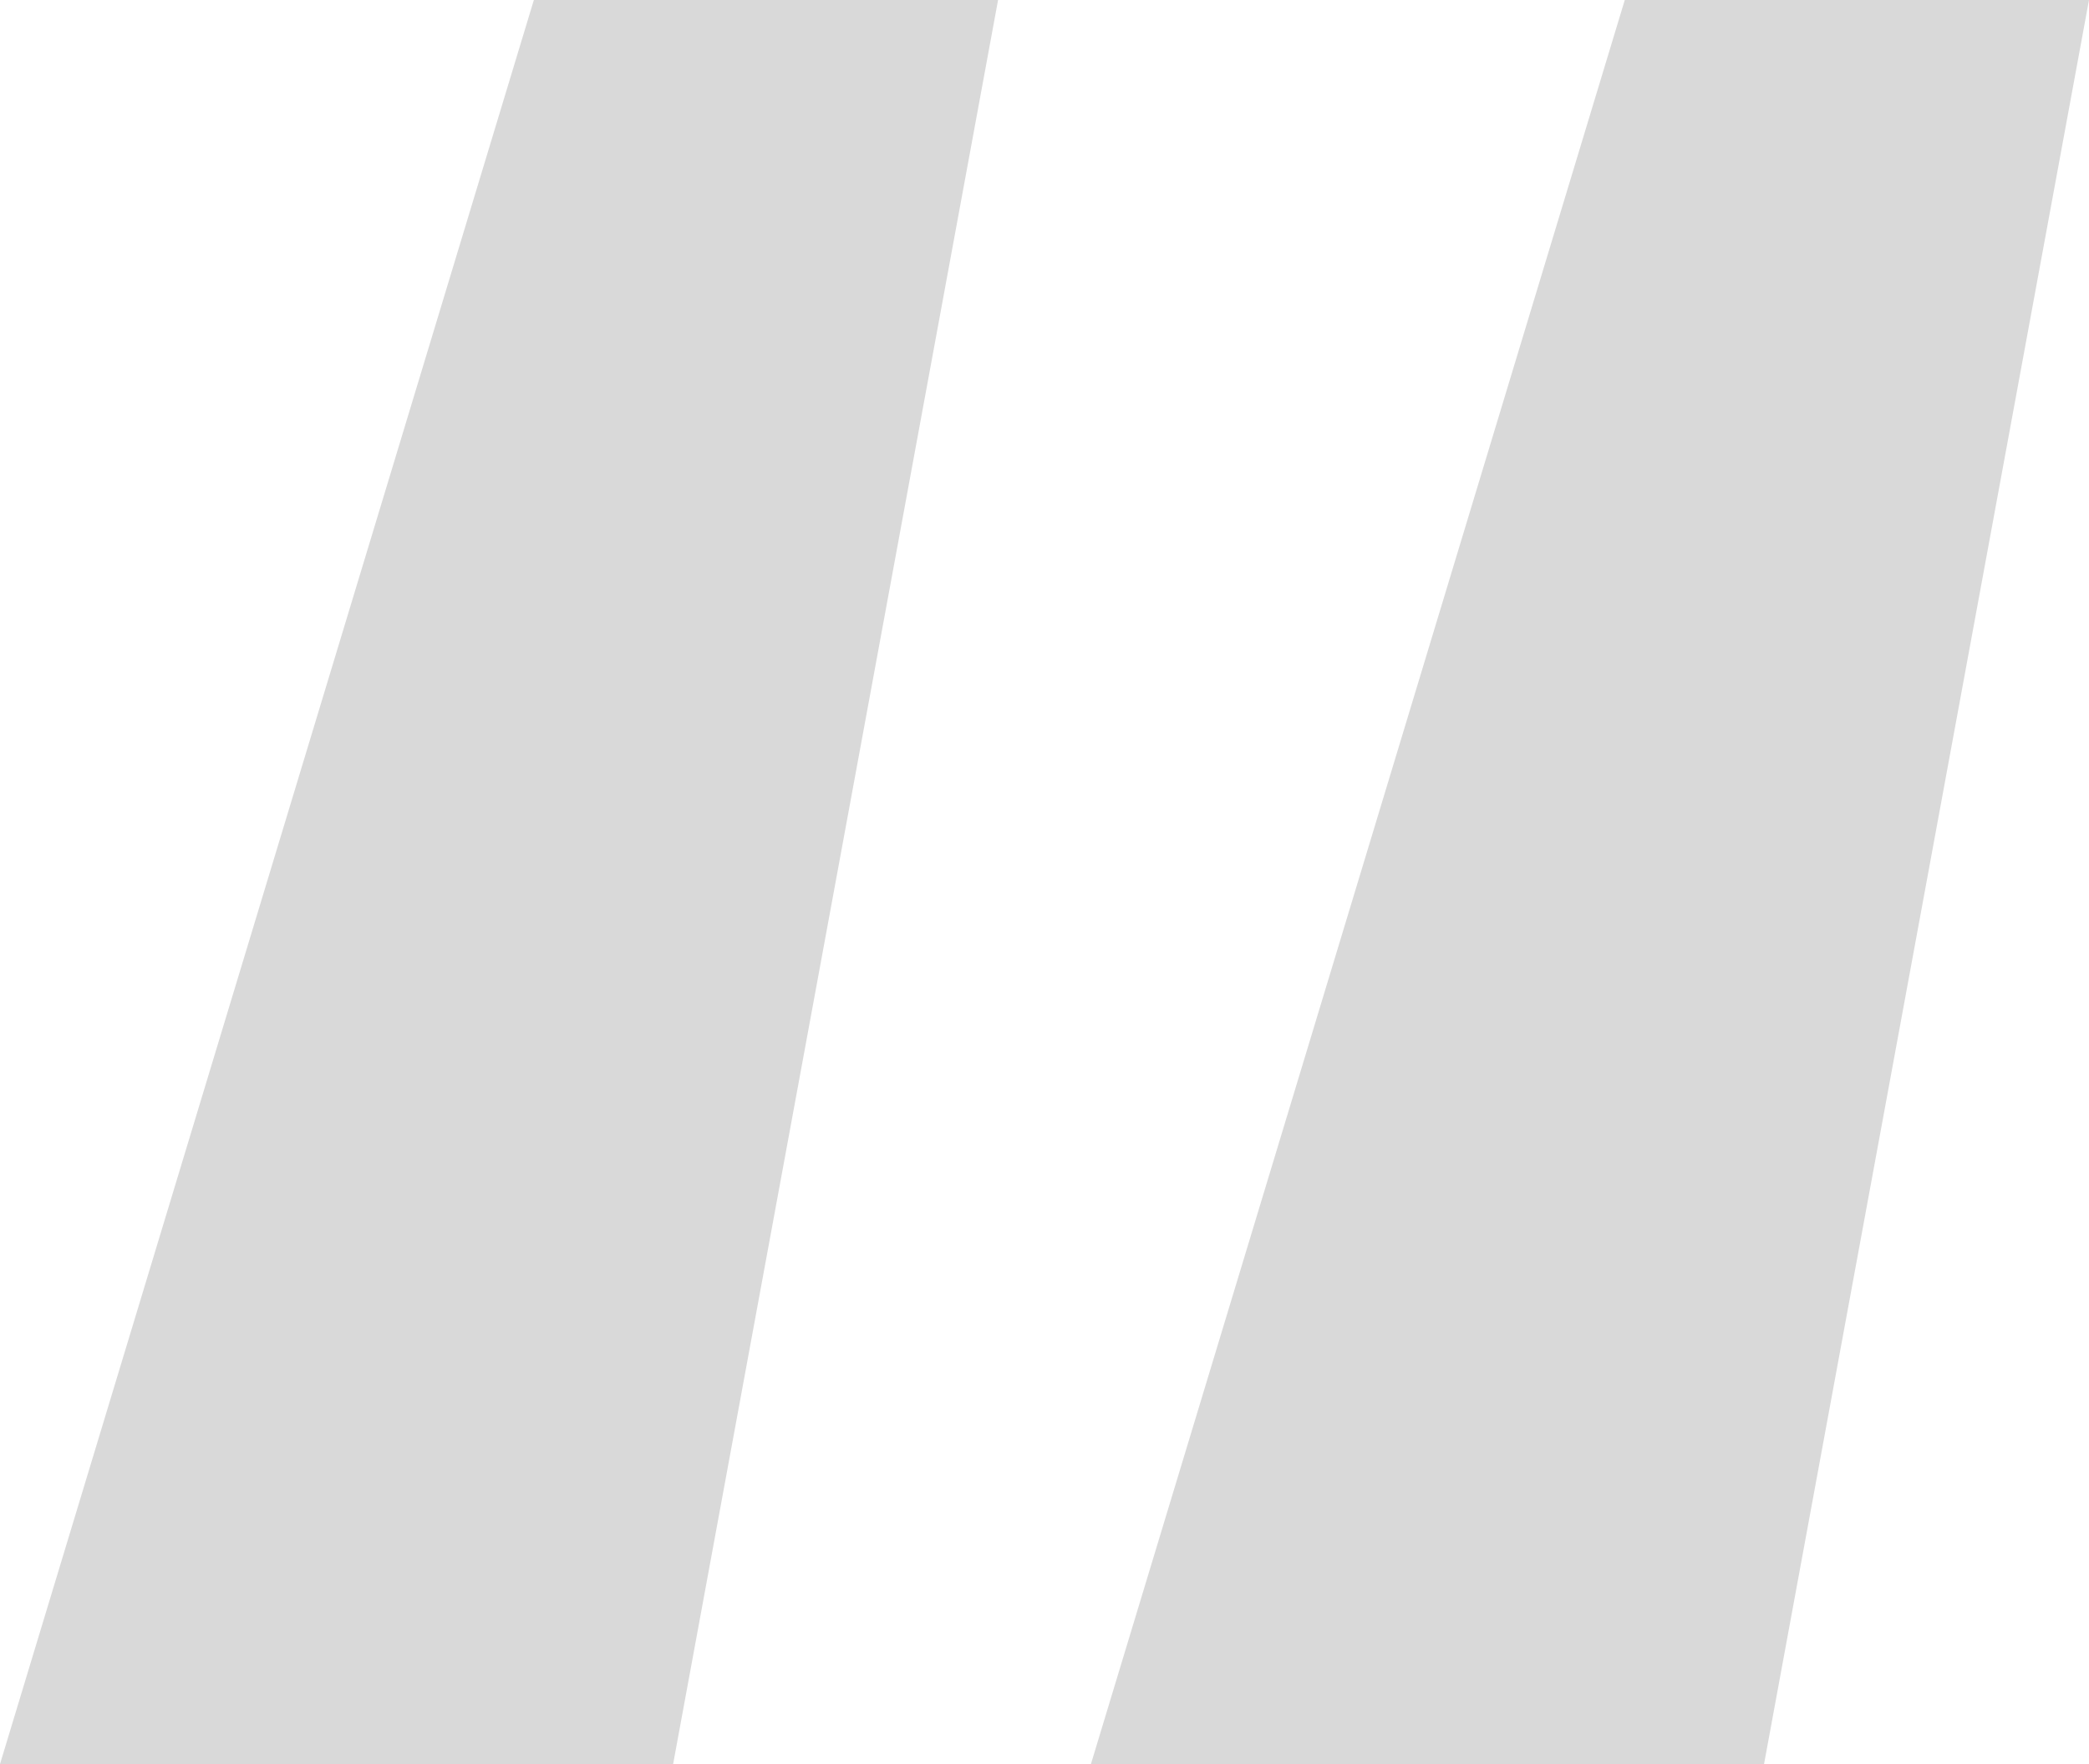 <svg width="45" height="38" viewBox="0 0 45 38" fill="none" xmlns="http://www.w3.org/2000/svg">
<path d="M11.5 0H21.5L14.5 38H0L11.5 0Z" fill="#D9D9D9"/>
<path d="M35 0H45L38 38H23.5L35 0Z" fill="#D9D9D9"/>
</svg>
